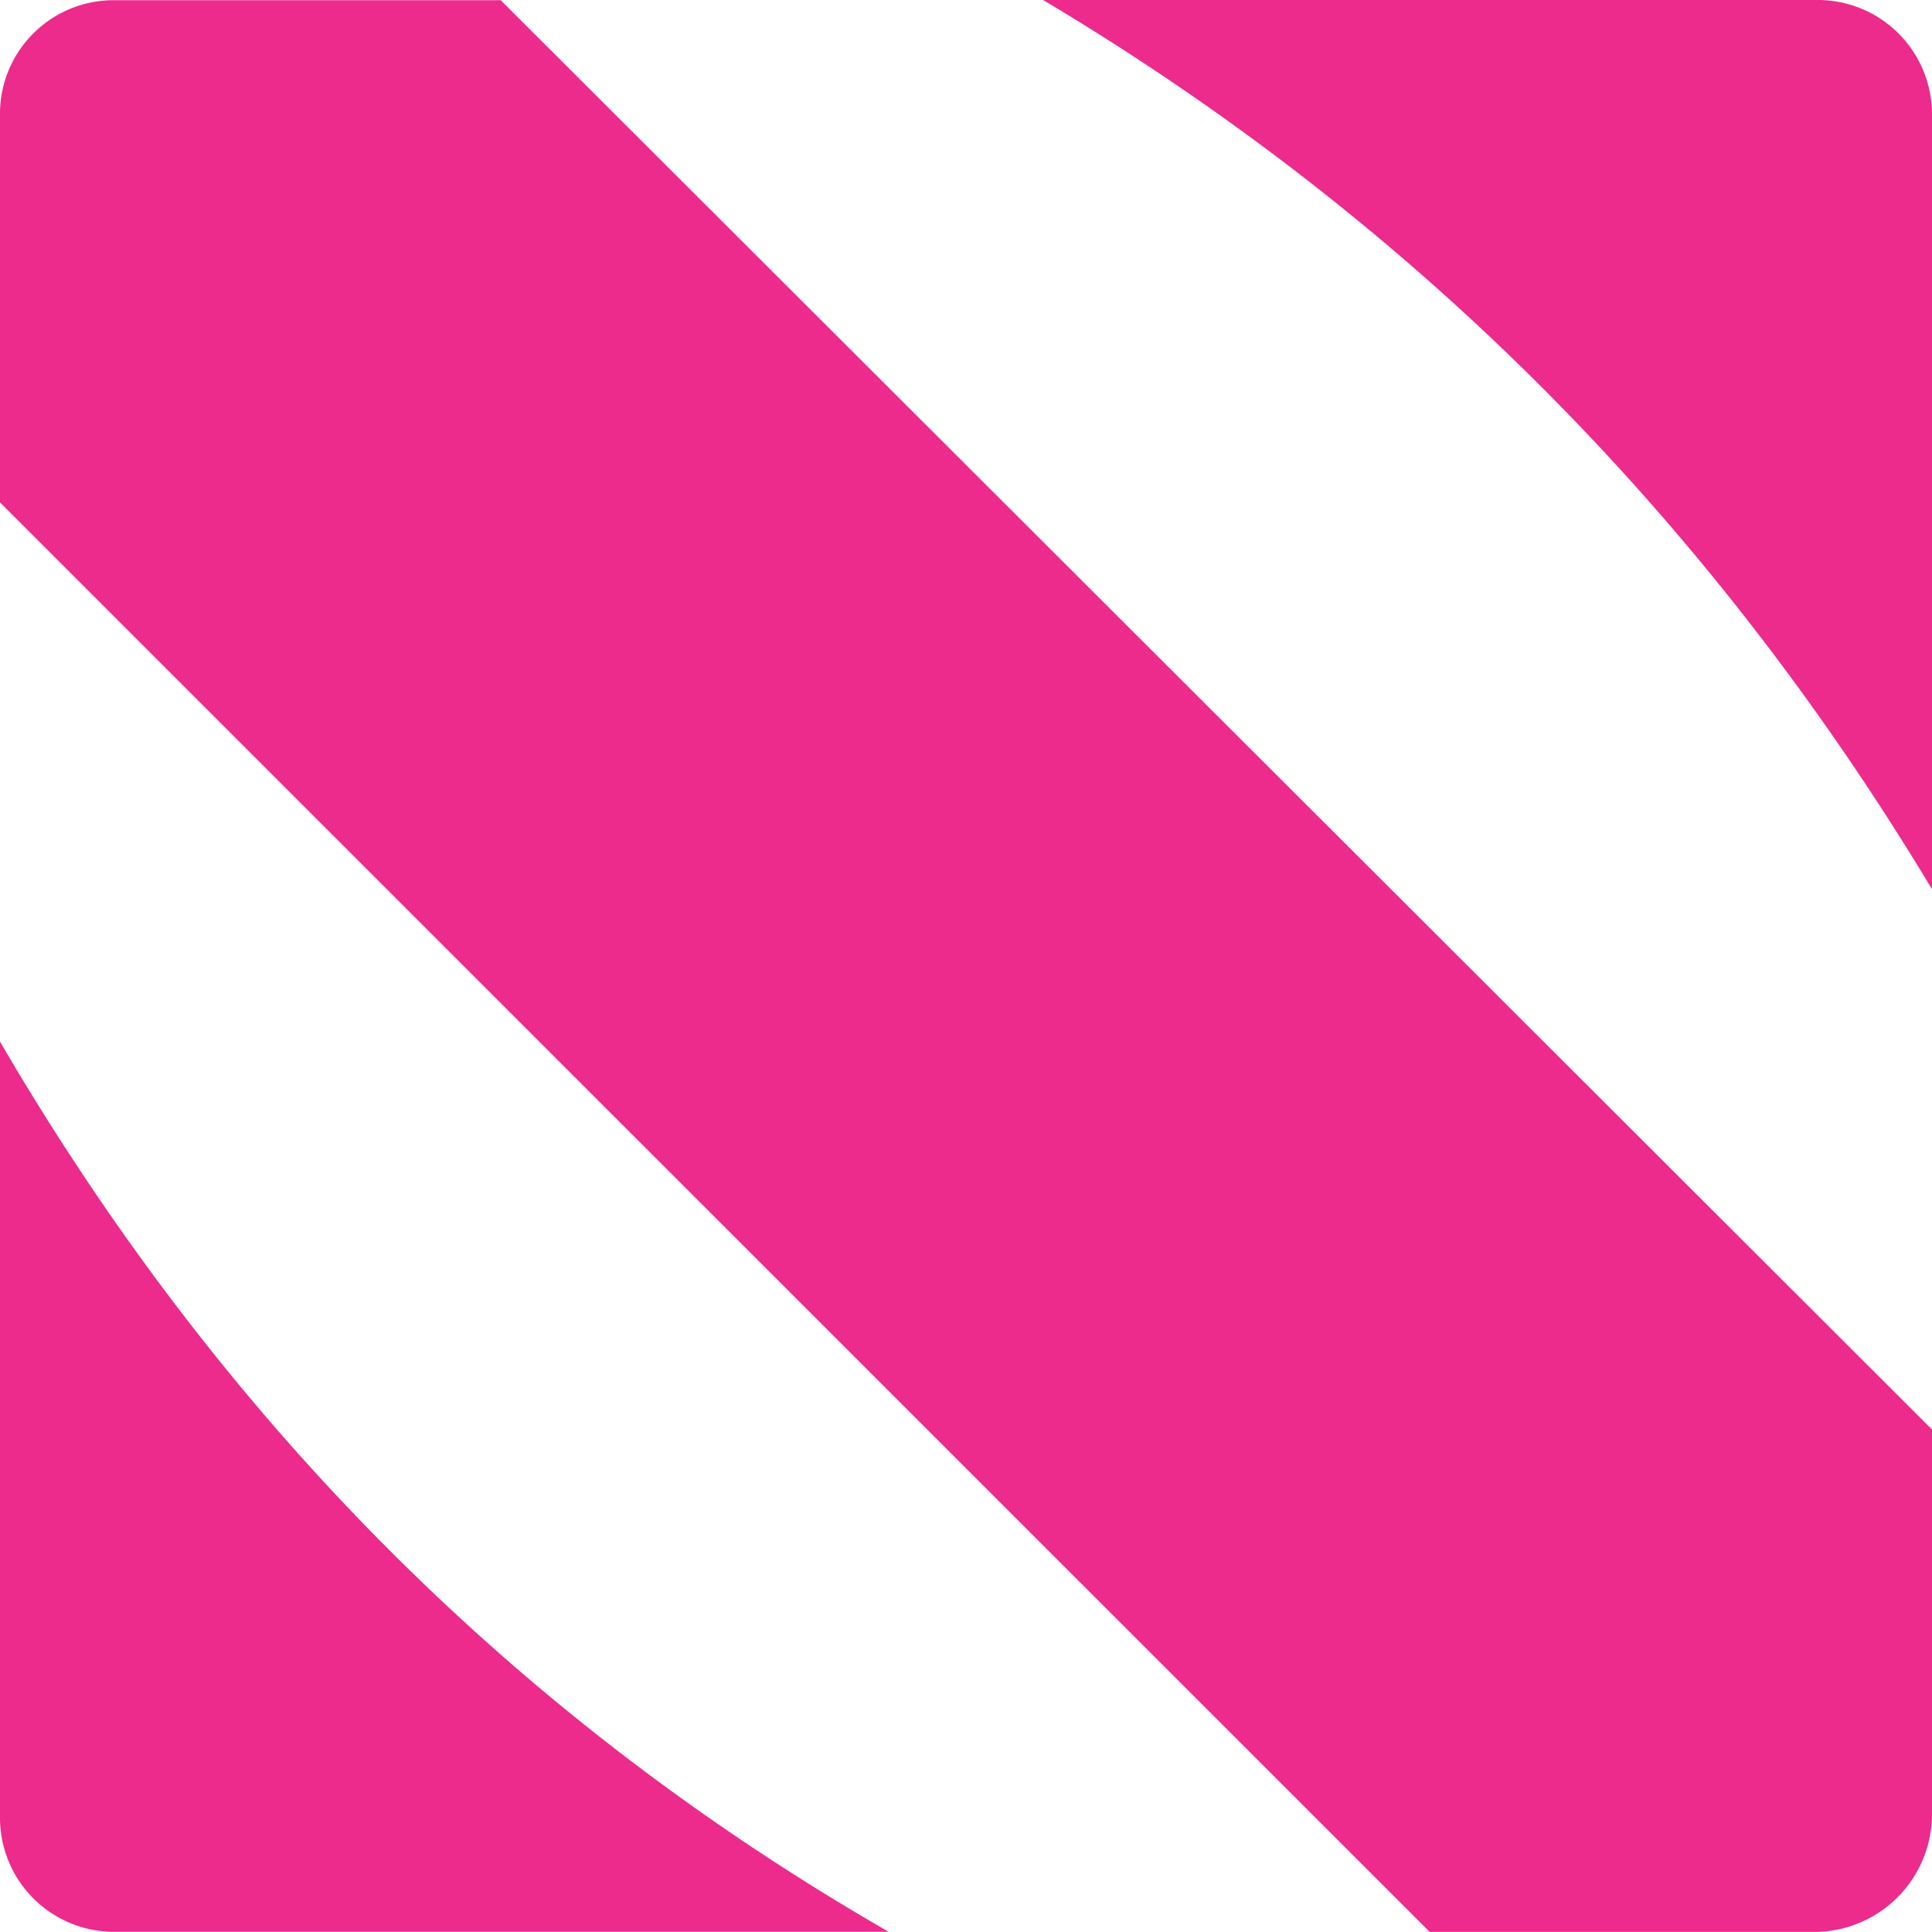 <svg width="20" height="20" fill="none" xmlns="http://www.w3.org/2000/svg"><g clip-path="url(#a)"><path d="M0 10.783c2.272 3.895 5.328 6.988 9.2 9.215H1.18A1.18 1.18 0 0 1 0 18.818v-8.035Zm0-9.605C0 .528.527.002 1.177.002h4.006L20 14.798v3.978a1.22 1.22 0 0 1-1.223 1.223H14.8L0 5.201M10.803 0h8.015A1.183 1.183 0 0 1 20 1.184v8.021c-2.28-3.792-5.32-6.891-9.197-9.202Z" fill="#EC2B8C"/></g><defs><clipPath id="a"><path fill="#fff" d="M0 0h20v20H0z"/></clipPath></defs></svg>